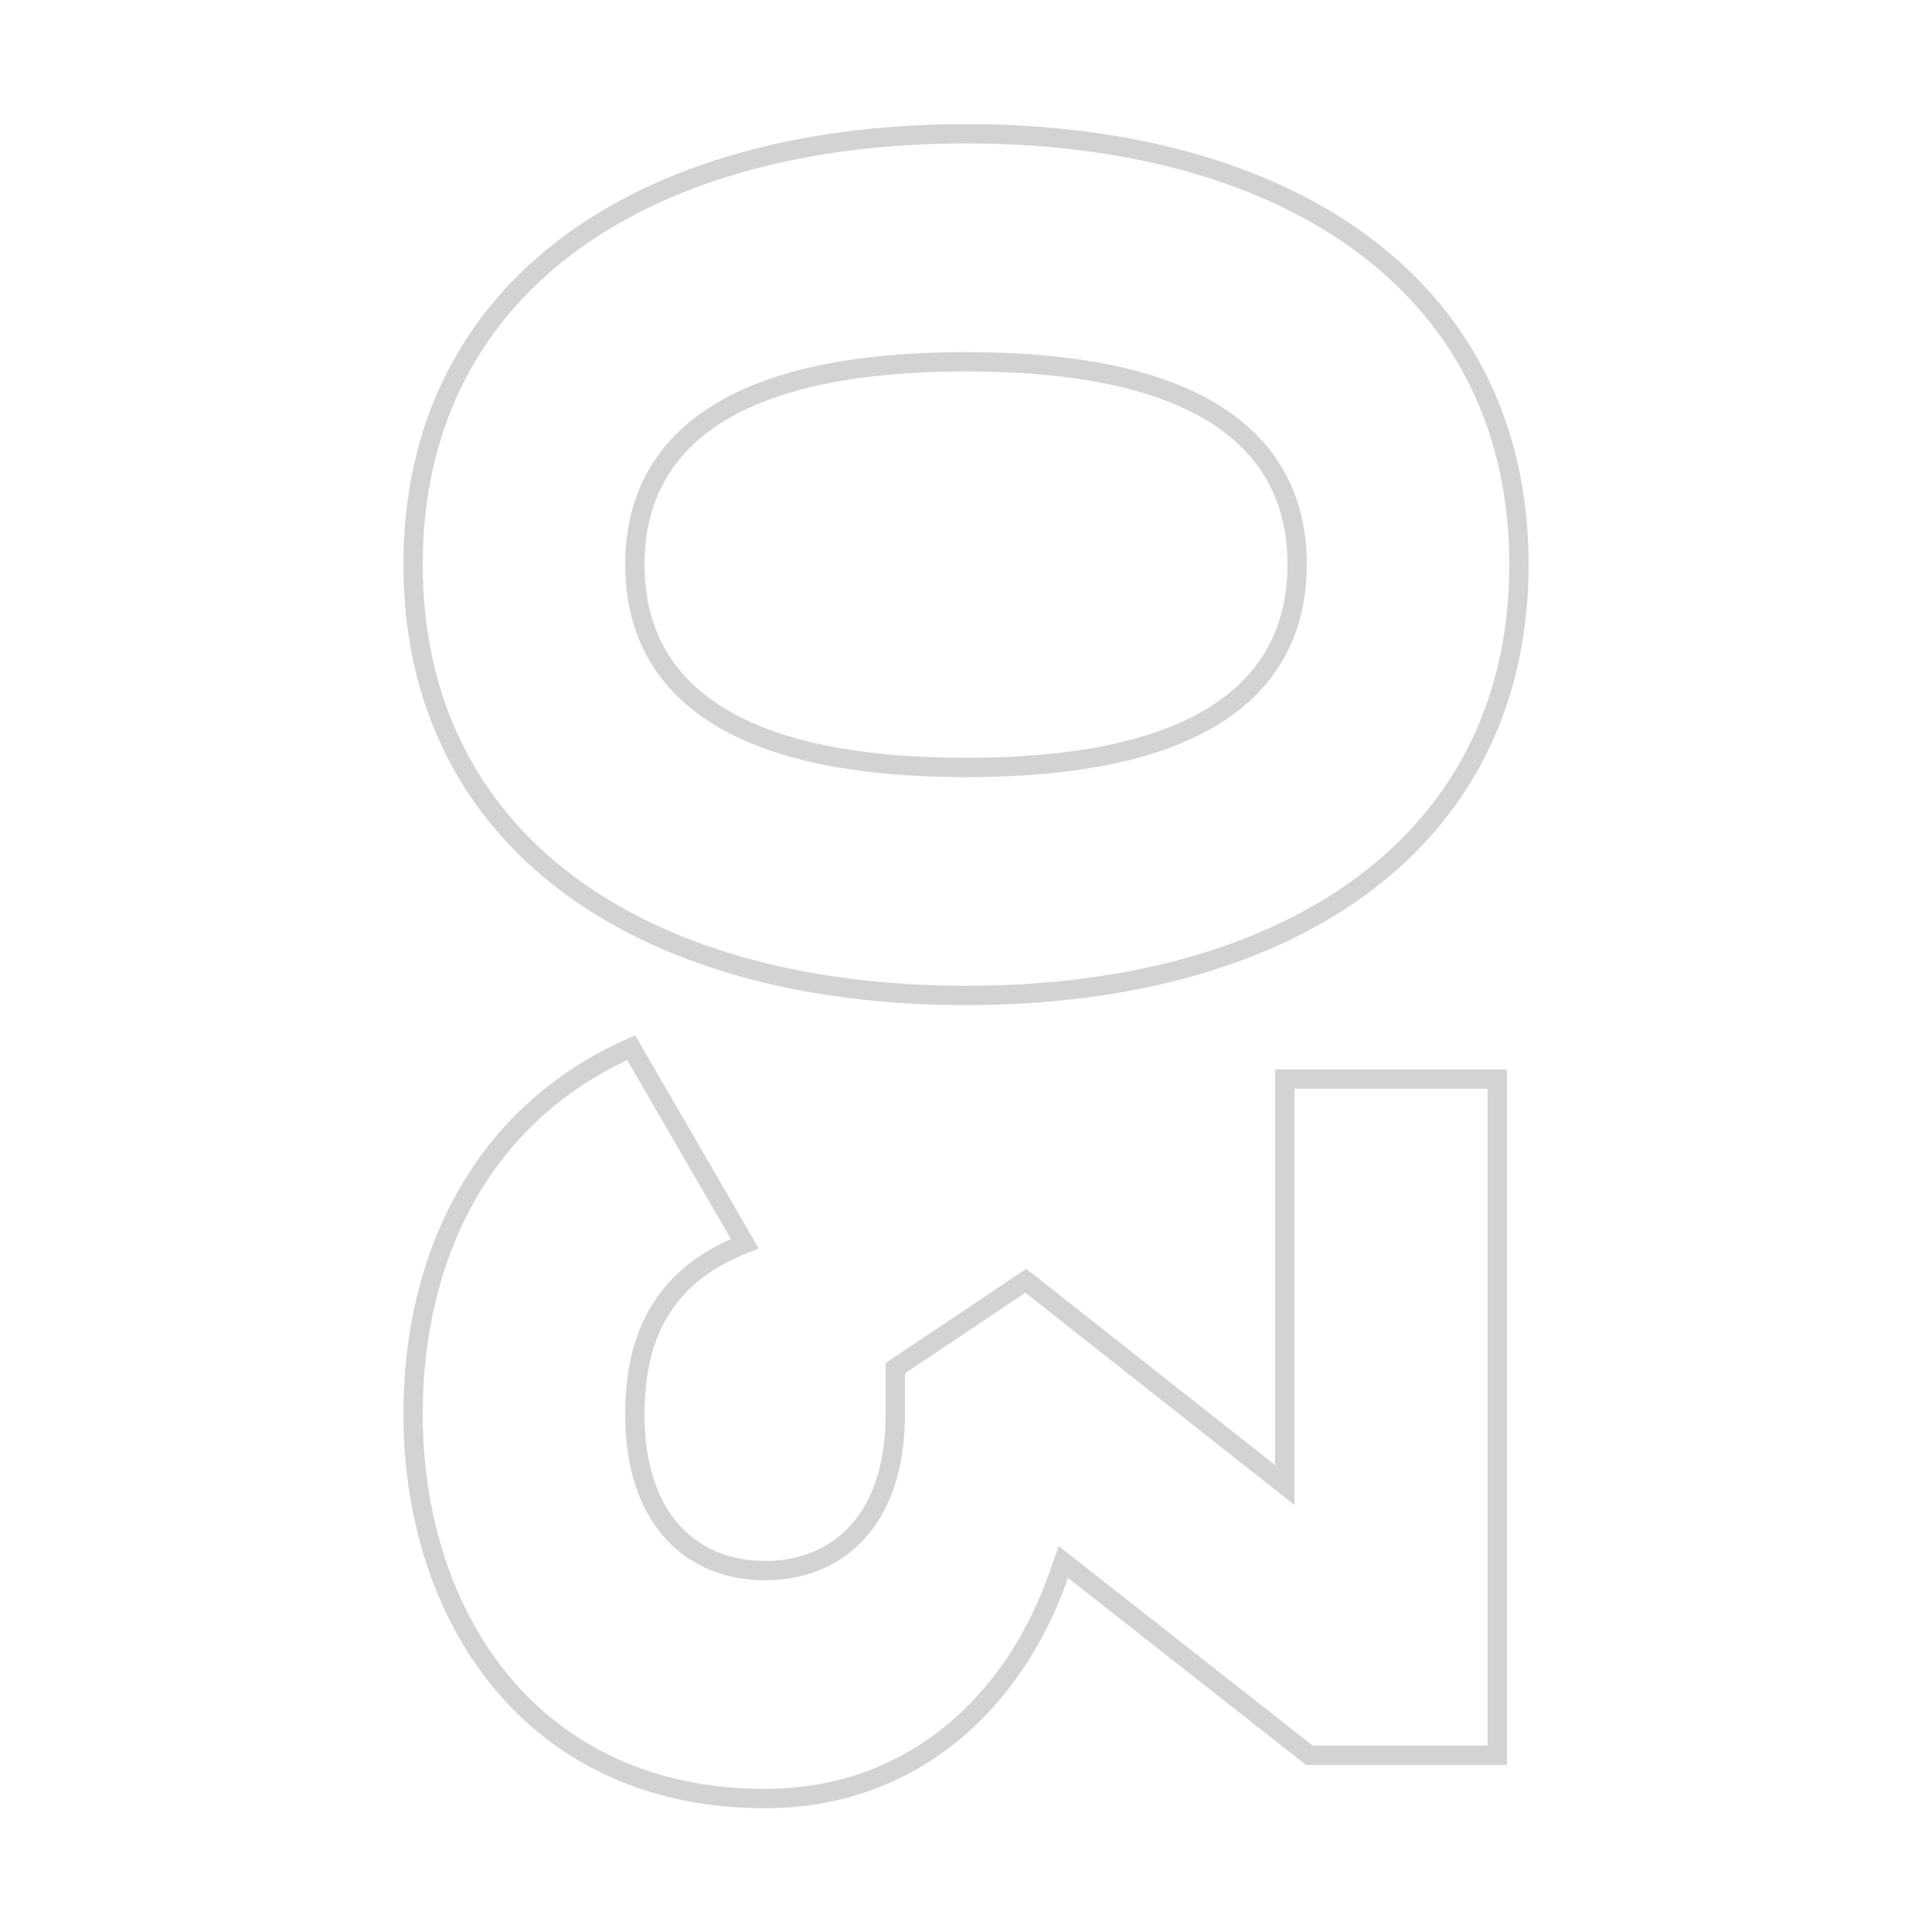 <?xml version="1.0" encoding="UTF-8"?> <svg xmlns="http://www.w3.org/2000/svg" width="100" height="100" viewBox="0 0 100 100" fill="none"> <path d="M55.589 81.279L55.038 80.847L54.808 81.508C52.462 88.233 47.102 93.093 39.6 93.093C33.583 93.093 29.045 90.754 26.003 87.122C22.953 83.478 21.38 78.499 21.38 73.193C21.38 65.002 24.94 57.65 32.67 54.227L38.55 64.37C36.901 65.022 35.526 65.938 34.539 67.264C33.439 68.742 32.86 70.675 32.86 73.193C32.86 75.918 33.583 77.952 34.82 79.309C36.061 80.671 37.765 81.293 39.6 81.293C41.435 81.293 43.139 80.671 44.379 79.309C45.616 77.952 46.34 75.918 46.34 73.193V70.819L53.096 66.291L65.69 76.225L66.5 76.864V75.833V55.853L77.5 55.853V90.853H67.773L55.589 81.279ZM50 51.524C41.433 51.524 34.27 49.461 29.262 45.656C24.27 41.862 21.38 36.311 21.38 29.224C21.38 22.136 24.27 16.585 29.262 12.792C34.27 8.987 41.433 6.924 50 6.924C58.567 6.924 65.729 8.987 70.737 12.792C75.73 16.585 78.62 22.136 78.62 29.224C78.62 36.311 75.73 41.862 70.737 45.656C65.729 49.461 58.567 51.524 50 51.524ZM50 18.724C44.565 18.724 40.299 19.547 37.376 21.273C34.414 23.023 32.86 25.686 32.86 29.224C32.86 32.761 34.414 35.425 37.376 37.174C40.299 38.901 44.565 39.724 50 39.724C55.435 39.724 59.701 38.901 62.624 37.174C65.586 35.425 67.14 32.761 67.14 29.224C67.14 25.686 65.586 23.023 62.624 21.273C59.701 19.547 55.435 18.724 50 18.724Z" stroke="#D3D3D3"></path> </svg> 